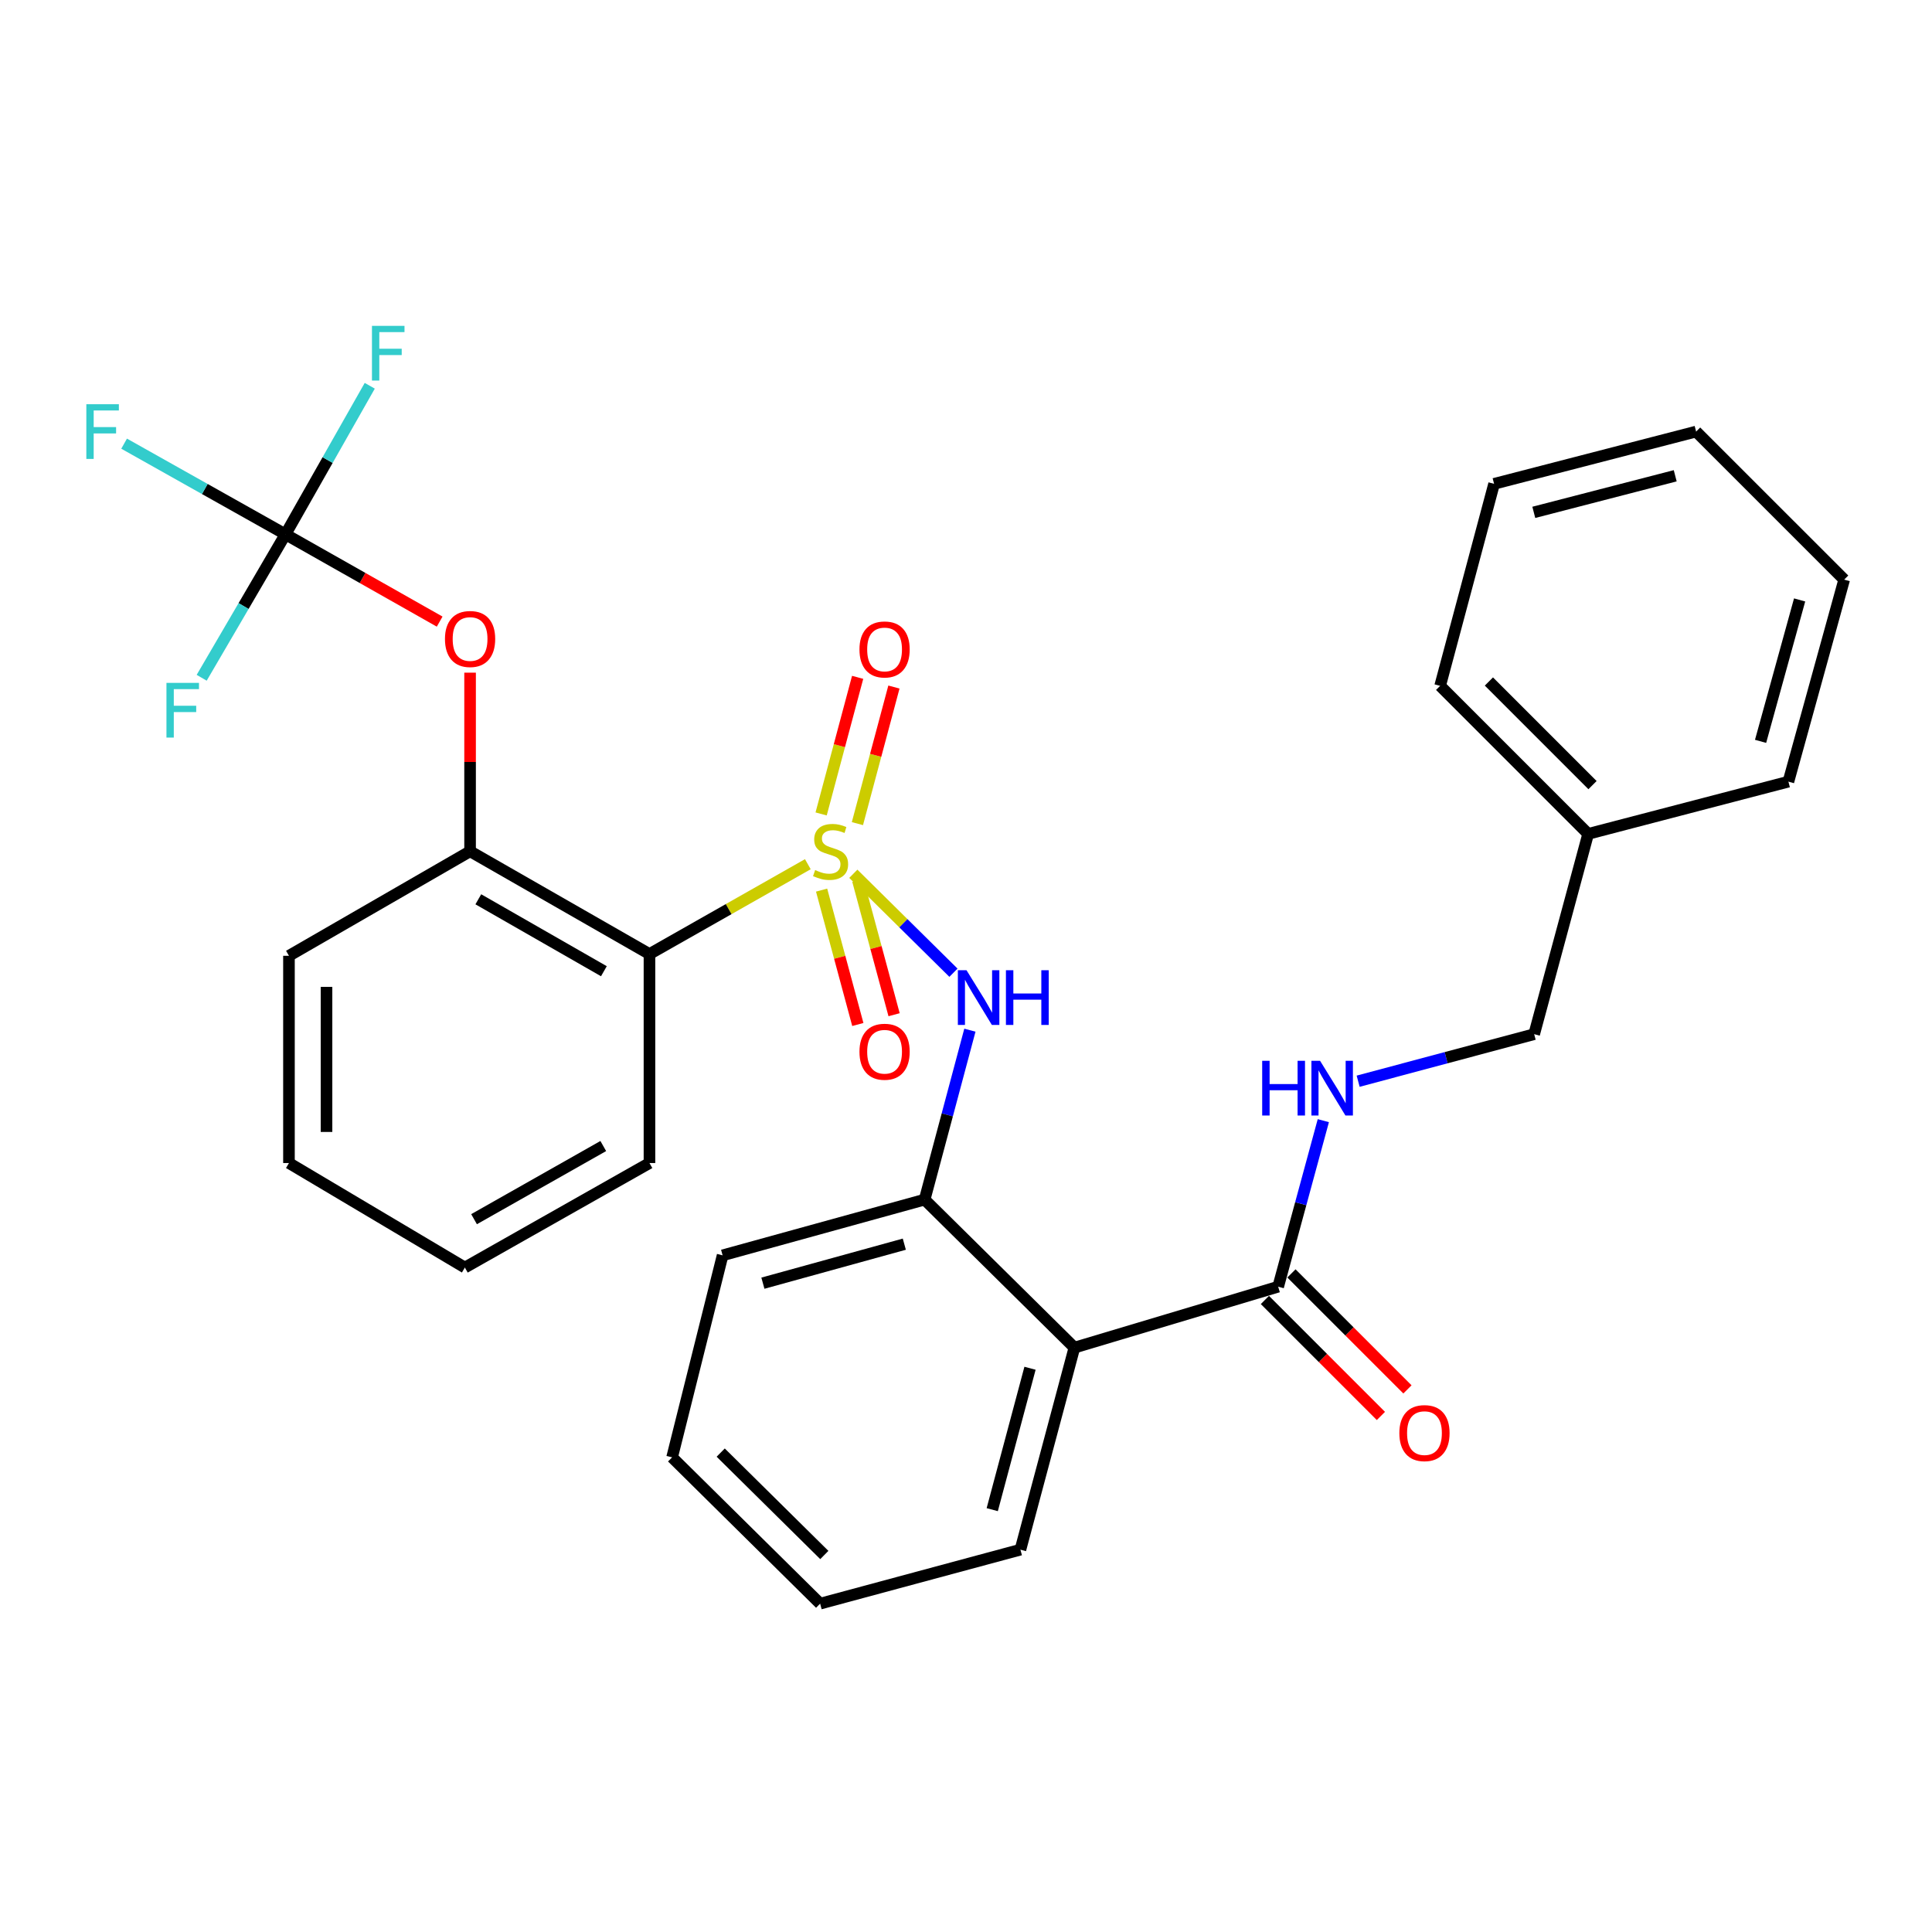 <?xml version='1.0' encoding='iso-8859-1'?>
<svg version='1.1' baseProfile='full'
              xmlns='http://www.w3.org/2000/svg'
                      xmlns:rdkit='http://www.rdkit.org/xml'
                      xmlns:xlink='http://www.w3.org/1999/xlink'
                  xml:space='preserve'
width='1000px' height='1000px' viewBox='0 0 1000 1000'>
<!-- END OF HEADER -->
<rect style='opacity:1.0;fill:#FFFFFF;stroke:none' width='1000' height='1000' x='0' y='0'> </rect>
<path class='bond-0' d='M 443.795,426.311 L 453.244,390.961' style='fill:none;fill-rule:evenodd;stroke:#CCCC00;stroke-width:6px;stroke-linecap:butt;stroke-linejoin:miter;stroke-opacity:1' />
<path class='bond-0' d='M 453.244,390.961 L 462.693,355.611' style='fill:none;fill-rule:evenodd;stroke:#FF0000;stroke-width:6px;stroke-linecap:butt;stroke-linejoin:miter;stroke-opacity:1' />
<path class='bond-0' d='M 425.016,421.291 L 434.465,385.941' style='fill:none;fill-rule:evenodd;stroke:#CCCC00;stroke-width:6px;stroke-linecap:butt;stroke-linejoin:miter;stroke-opacity:1' />
<path class='bond-0' d='M 434.465,385.941 L 443.914,350.591' style='fill:none;fill-rule:evenodd;stroke:#FF0000;stroke-width:6px;stroke-linecap:butt;stroke-linejoin:miter;stroke-opacity:1' />
<path class='bond-1' d='M 425.259,460.721 L 434.634,495.499' style='fill:none;fill-rule:evenodd;stroke:#CCCC00;stroke-width:6px;stroke-linecap:butt;stroke-linejoin:miter;stroke-opacity:1' />
<path class='bond-1' d='M 434.634,495.499 L 444.01,530.278' style='fill:none;fill-rule:evenodd;stroke:#FF0000;stroke-width:6px;stroke-linecap:butt;stroke-linejoin:miter;stroke-opacity:1' />
<path class='bond-1' d='M 444.027,455.661 L 453.403,490.44' style='fill:none;fill-rule:evenodd;stroke:#CCCC00;stroke-width:6px;stroke-linecap:butt;stroke-linejoin:miter;stroke-opacity:1' />
<path class='bond-1' d='M 453.403,490.44 L 462.778,525.218' style='fill:none;fill-rule:evenodd;stroke:#FF0000;stroke-width:6px;stroke-linecap:butt;stroke-linejoin:miter;stroke-opacity:1' />
<path class='bond-2' d='M 441.681,452.262 L 467.594,477.872' style='fill:none;fill-rule:evenodd;stroke:#CCCC00;stroke-width:6px;stroke-linecap:butt;stroke-linejoin:miter;stroke-opacity:1' />
<path class='bond-2' d='M 467.594,477.872 L 493.507,503.482' style='fill:none;fill-rule:evenodd;stroke:#0000FF;stroke-width:6px;stroke-linecap:butt;stroke-linejoin:miter;stroke-opacity:1' />
<path class='bond-3' d='M 418.133,447.307 L 377.147,470.559' style='fill:none;fill-rule:evenodd;stroke:#CCCC00;stroke-width:6px;stroke-linecap:butt;stroke-linejoin:miter;stroke-opacity:1' />
<path class='bond-3' d='M 377.147,470.559 L 336.162,493.812' style='fill:none;fill-rule:evenodd;stroke:#000000;stroke-width:6px;stroke-linecap:butt;stroke-linejoin:miter;stroke-opacity:1' />
<path class='bond-4' d='M 502.021,533.215 L 490.305,577.066' style='fill:none;fill-rule:evenodd;stroke:#0000FF;stroke-width:6px;stroke-linecap:butt;stroke-linejoin:miter;stroke-opacity:1' />
<path class='bond-4' d='M 490.305,577.066 L 478.59,620.916' style='fill:none;fill-rule:evenodd;stroke:#000000;stroke-width:6px;stroke-linecap:butt;stroke-linejoin:miter;stroke-opacity:1' />
<path class='bond-5' d='M 822.031,431.62 L 794.083,535.28' style='fill:none;fill-rule:evenodd;stroke:#000000;stroke-width:6px;stroke-linecap:butt;stroke-linejoin:miter;stroke-opacity:1' />
<path class='bond-6' d='M 822.031,431.62 L 745.412,354.991' style='fill:none;fill-rule:evenodd;stroke:#000000;stroke-width:6px;stroke-linecap:butt;stroke-linejoin:miter;stroke-opacity:1' />
<path class='bond-6' d='M 824.284,406.382 L 770.65,352.741' style='fill:none;fill-rule:evenodd;stroke:#000000;stroke-width:6px;stroke-linecap:butt;stroke-linejoin:miter;stroke-opacity:1' />
<path class='bond-7' d='M 822.031,431.62 L 925.68,404.58' style='fill:none;fill-rule:evenodd;stroke:#000000;stroke-width:6px;stroke-linecap:butt;stroke-linejoin:miter;stroke-opacity:1' />
<path class='bond-8' d='M 424.497,830.05 L 347.878,754.327' style='fill:none;fill-rule:evenodd;stroke:#000000;stroke-width:6px;stroke-linecap:butt;stroke-linejoin:miter;stroke-opacity:1' />
<path class='bond-8' d='M 426.668,804.866 L 373.035,751.86' style='fill:none;fill-rule:evenodd;stroke:#000000;stroke-width:6px;stroke-linecap:butt;stroke-linejoin:miter;stroke-opacity:1' />
<path class='bond-9' d='M 424.497,830.05 L 528.168,802.102' style='fill:none;fill-rule:evenodd;stroke:#000000;stroke-width:6px;stroke-linecap:butt;stroke-linejoin:miter;stroke-opacity:1' />
<path class='bond-10' d='M 347.878,754.327 L 374.023,649.76' style='fill:none;fill-rule:evenodd;stroke:#000000;stroke-width:6px;stroke-linecap:butt;stroke-linejoin:miter;stroke-opacity:1' />
<path class='bond-11' d='M 374.023,649.76 L 478.59,620.916' style='fill:none;fill-rule:evenodd;stroke:#000000;stroke-width:6px;stroke-linecap:butt;stroke-linejoin:miter;stroke-opacity:1' />
<path class='bond-11' d='M 394.877,664.172 L 468.074,643.981' style='fill:none;fill-rule:evenodd;stroke:#000000;stroke-width:6px;stroke-linecap:butt;stroke-linejoin:miter;stroke-opacity:1' />
<path class='bond-12' d='M 478.59,620.916 L 556.105,697.535' style='fill:none;fill-rule:evenodd;stroke:#000000;stroke-width:6px;stroke-linecap:butt;stroke-linejoin:miter;stroke-opacity:1' />
<path class='bond-13' d='M 556.105,697.535 L 528.168,802.102' style='fill:none;fill-rule:evenodd;stroke:#000000;stroke-width:6px;stroke-linecap:butt;stroke-linejoin:miter;stroke-opacity:1' />
<path class='bond-13' d='M 533.135,708.203 L 513.579,781.4' style='fill:none;fill-rule:evenodd;stroke:#000000;stroke-width:6px;stroke-linecap:butt;stroke-linejoin:miter;stroke-opacity:1' />
<path class='bond-14' d='M 556.105,697.535 L 661.579,665.991' style='fill:none;fill-rule:evenodd;stroke:#000000;stroke-width:6px;stroke-linecap:butt;stroke-linejoin:miter;stroke-opacity:1' />
<path class='bond-15' d='M 728.496,719.147 L 698.473,689.132' style='fill:none;fill-rule:evenodd;stroke:#FF0000;stroke-width:6px;stroke-linecap:butt;stroke-linejoin:miter;stroke-opacity:1' />
<path class='bond-15' d='M 698.473,689.132 L 668.45,659.118' style='fill:none;fill-rule:evenodd;stroke:#000000;stroke-width:6px;stroke-linecap:butt;stroke-linejoin:miter;stroke-opacity:1' />
<path class='bond-15' d='M 714.753,732.894 L 684.73,702.879' style='fill:none;fill-rule:evenodd;stroke:#FF0000;stroke-width:6px;stroke-linecap:butt;stroke-linejoin:miter;stroke-opacity:1' />
<path class='bond-15' d='M 684.73,702.879 L 654.708,672.865' style='fill:none;fill-rule:evenodd;stroke:#000000;stroke-width:6px;stroke-linecap:butt;stroke-linejoin:miter;stroke-opacity:1' />
<path class='bond-16' d='M 661.579,665.991 L 673.265,623.021' style='fill:none;fill-rule:evenodd;stroke:#000000;stroke-width:6px;stroke-linecap:butt;stroke-linejoin:miter;stroke-opacity:1' />
<path class='bond-16' d='M 673.265,623.021 L 684.952,580.05' style='fill:none;fill-rule:evenodd;stroke:#0000FF;stroke-width:6px;stroke-linecap:butt;stroke-linejoin:miter;stroke-opacity:1' />
<path class='bond-17' d='M 702.973,559.634 L 748.528,547.457' style='fill:none;fill-rule:evenodd;stroke:#0000FF;stroke-width:6px;stroke-linecap:butt;stroke-linejoin:miter;stroke-opacity:1' />
<path class='bond-17' d='M 748.528,547.457 L 794.083,535.28' style='fill:none;fill-rule:evenodd;stroke:#000000;stroke-width:6px;stroke-linecap:butt;stroke-linejoin:miter;stroke-opacity:1' />
<path class='bond-18' d='M 745.412,354.991 L 773.338,250.434' style='fill:none;fill-rule:evenodd;stroke:#000000;stroke-width:6px;stroke-linecap:butt;stroke-linejoin:miter;stroke-opacity:1' />
<path class='bond-19' d='M 773.338,250.434 L 877.905,223.383' style='fill:none;fill-rule:evenodd;stroke:#000000;stroke-width:6px;stroke-linecap:butt;stroke-linejoin:miter;stroke-opacity:1' />
<path class='bond-19' d='M 793.891,265.195 L 867.088,246.259' style='fill:none;fill-rule:evenodd;stroke:#000000;stroke-width:6px;stroke-linecap:butt;stroke-linejoin:miter;stroke-opacity:1' />
<path class='bond-20' d='M 877.905,223.383 L 954.545,300.013' style='fill:none;fill-rule:evenodd;stroke:#000000;stroke-width:6px;stroke-linecap:butt;stroke-linejoin:miter;stroke-opacity:1' />
<path class='bond-21' d='M 954.545,300.013 L 925.68,404.58' style='fill:none;fill-rule:evenodd;stroke:#000000;stroke-width:6px;stroke-linecap:butt;stroke-linejoin:miter;stroke-opacity:1' />
<path class='bond-21' d='M 931.478,310.525 L 911.272,383.722' style='fill:none;fill-rule:evenodd;stroke:#000000;stroke-width:6px;stroke-linecap:butt;stroke-linejoin:miter;stroke-opacity:1' />
<path class='bond-22' d='M 336.162,493.812 L 243.312,440.627' style='fill:none;fill-rule:evenodd;stroke:#000000;stroke-width:6px;stroke-linecap:butt;stroke-linejoin:miter;stroke-opacity:1' />
<path class='bond-22' d='M 312.572,502.701 L 247.577,465.472' style='fill:none;fill-rule:evenodd;stroke:#000000;stroke-width:6px;stroke-linecap:butt;stroke-linejoin:miter;stroke-opacity:1' />
<path class='bond-23' d='M 336.162,493.812 L 336.162,601.986' style='fill:none;fill-rule:evenodd;stroke:#000000;stroke-width:6px;stroke-linecap:butt;stroke-linejoin:miter;stroke-opacity:1' />
<path class='bond-24' d='M 243.312,440.627 L 243.312,394.398' style='fill:none;fill-rule:evenodd;stroke:#000000;stroke-width:6px;stroke-linecap:butt;stroke-linejoin:miter;stroke-opacity:1' />
<path class='bond-24' d='M 243.312,394.398 L 243.312,348.17' style='fill:none;fill-rule:evenodd;stroke:#FF0000;stroke-width:6px;stroke-linecap:butt;stroke-linejoin:miter;stroke-opacity:1' />
<path class='bond-25' d='M 243.312,440.627 L 149.565,494.719' style='fill:none;fill-rule:evenodd;stroke:#000000;stroke-width:6px;stroke-linecap:butt;stroke-linejoin:miter;stroke-opacity:1' />
<path class='bond-26' d='M 336.162,601.986 L 240.612,656.078' style='fill:none;fill-rule:evenodd;stroke:#000000;stroke-width:6px;stroke-linecap:butt;stroke-linejoin:miter;stroke-opacity:1' />
<path class='bond-26' d='M 312.253,593.184 L 245.368,631.048' style='fill:none;fill-rule:evenodd;stroke:#000000;stroke-width:6px;stroke-linecap:butt;stroke-linejoin:miter;stroke-opacity:1' />
<path class='bond-27' d='M 227.567,321.747 L 187.664,299.157' style='fill:none;fill-rule:evenodd;stroke:#FF0000;stroke-width:6px;stroke-linecap:butt;stroke-linejoin:miter;stroke-opacity:1' />
<path class='bond-27' d='M 187.664,299.157 L 147.762,276.568' style='fill:none;fill-rule:evenodd;stroke:#000000;stroke-width:6px;stroke-linecap:butt;stroke-linejoin:miter;stroke-opacity:1' />
<path class='bond-28' d='M 149.565,494.719 L 149.565,601.986' style='fill:none;fill-rule:evenodd;stroke:#000000;stroke-width:6px;stroke-linecap:butt;stroke-linejoin:miter;stroke-opacity:1' />
<path class='bond-28' d='M 169.004,510.809 L 169.004,585.896' style='fill:none;fill-rule:evenodd;stroke:#000000;stroke-width:6px;stroke-linecap:butt;stroke-linejoin:miter;stroke-opacity:1' />
<path class='bond-29' d='M 240.612,656.078 L 149.565,601.986' style='fill:none;fill-rule:evenodd;stroke:#000000;stroke-width:6px;stroke-linecap:butt;stroke-linejoin:miter;stroke-opacity:1' />
<path class='bond-30' d='M 147.762,276.568 L 106.002,253.104' style='fill:none;fill-rule:evenodd;stroke:#000000;stroke-width:6px;stroke-linecap:butt;stroke-linejoin:miter;stroke-opacity:1' />
<path class='bond-30' d='M 106.002,253.104 L 64.243,229.639' style='fill:none;fill-rule:evenodd;stroke:#33CCCC;stroke-width:6px;stroke-linecap:butt;stroke-linejoin:miter;stroke-opacity:1' />
<path class='bond-31' d='M 147.762,276.568 L 126.075,313.693' style='fill:none;fill-rule:evenodd;stroke:#000000;stroke-width:6px;stroke-linecap:butt;stroke-linejoin:miter;stroke-opacity:1' />
<path class='bond-31' d='M 126.075,313.693 L 104.388,350.819' style='fill:none;fill-rule:evenodd;stroke:#33CCCC;stroke-width:6px;stroke-linecap:butt;stroke-linejoin:miter;stroke-opacity:1' />
<path class='bond-32' d='M 147.762,276.568 L 169.573,238.122' style='fill:none;fill-rule:evenodd;stroke:#000000;stroke-width:6px;stroke-linecap:butt;stroke-linejoin:miter;stroke-opacity:1' />
<path class='bond-32' d='M 169.573,238.122 L 191.385,199.676' style='fill:none;fill-rule:evenodd;stroke:#33CCCC;stroke-width:6px;stroke-linecap:butt;stroke-linejoin:miter;stroke-opacity:1' />
<path  class='atom-0' d='M 421.908 450.347
Q 422.228 450.467, 423.548 451.027
Q 424.868 451.587, 426.308 451.947
Q 427.788 452.267, 429.228 452.267
Q 431.908 452.267, 433.468 450.987
Q 435.028 449.667, 435.028 447.387
Q 435.028 445.827, 434.228 444.867
Q 433.468 443.907, 432.268 443.387
Q 431.068 442.867, 429.068 442.267
Q 426.548 441.507, 425.028 440.787
Q 423.548 440.067, 422.468 438.547
Q 421.428 437.027, 421.428 434.467
Q 421.428 430.907, 423.828 428.707
Q 426.268 426.507, 431.068 426.507
Q 434.348 426.507, 438.068 428.067
L 437.148 431.147
Q 433.748 429.747, 431.188 429.747
Q 428.428 429.747, 426.908 430.907
Q 425.388 432.027, 425.428 433.987
Q 425.428 435.507, 426.188 436.427
Q 426.988 437.347, 428.108 437.867
Q 429.268 438.387, 431.188 438.987
Q 433.748 439.787, 435.268 440.587
Q 436.788 441.387, 437.868 443.027
Q 438.988 444.627, 438.988 447.387
Q 438.988 451.307, 436.348 453.427
Q 433.748 455.507, 429.388 455.507
Q 426.868 455.507, 424.948 454.947
Q 423.068 454.427, 420.828 453.507
L 421.908 450.347
' fill='#CCCC00'/>
<path  class='atom-1' d='M 444.856 336.151
Q 444.856 329.351, 448.216 325.551
Q 451.576 321.751, 457.856 321.751
Q 464.136 321.751, 467.496 325.551
Q 470.856 329.351, 470.856 336.151
Q 470.856 343.031, 467.456 346.951
Q 464.056 350.831, 457.856 350.831
Q 451.616 350.831, 448.216 346.951
Q 444.856 343.071, 444.856 336.151
M 457.856 347.631
Q 462.176 347.631, 464.496 344.751
Q 466.856 341.831, 466.856 336.151
Q 466.856 330.591, 464.496 327.791
Q 462.176 324.951, 457.856 324.951
Q 453.536 324.951, 451.176 327.751
Q 448.856 330.551, 448.856 336.151
Q 448.856 341.871, 451.176 344.751
Q 453.536 347.631, 457.856 347.631
' fill='#FF0000'/>
<path  class='atom-2' d='M 444.856 544.377
Q 444.856 537.577, 448.216 533.777
Q 451.576 529.977, 457.856 529.977
Q 464.136 529.977, 467.496 533.777
Q 470.856 537.577, 470.856 544.377
Q 470.856 551.257, 467.456 555.177
Q 464.056 559.057, 457.856 559.057
Q 451.616 559.057, 448.216 555.177
Q 444.856 551.297, 444.856 544.377
M 457.856 555.857
Q 462.176 555.857, 464.496 552.977
Q 466.856 550.057, 466.856 544.377
Q 466.856 538.817, 464.496 536.017
Q 462.176 533.177, 457.856 533.177
Q 453.536 533.177, 451.176 535.977
Q 448.856 538.777, 448.856 544.377
Q 448.856 550.097, 451.176 552.977
Q 453.536 555.857, 457.856 555.857
' fill='#FF0000'/>
<path  class='atom-3' d='M 500.267 502.189
L 509.547 517.189
Q 510.467 518.669, 511.947 521.349
Q 513.427 524.029, 513.507 524.189
L 513.507 502.189
L 517.267 502.189
L 517.267 530.509
L 513.387 530.509
L 503.427 514.109
Q 502.267 512.189, 501.027 509.989
Q 499.827 507.789, 499.467 507.109
L 499.467 530.509
L 495.787 530.509
L 495.787 502.189
L 500.267 502.189
' fill='#0000FF'/>
<path  class='atom-3' d='M 520.667 502.189
L 524.507 502.189
L 524.507 514.229
L 538.987 514.229
L 538.987 502.189
L 542.827 502.189
L 542.827 530.509
L 538.987 530.509
L 538.987 517.429
L 524.507 517.429
L 524.507 530.509
L 520.667 530.509
L 520.667 502.189
' fill='#0000FF'/>
<path  class='atom-11' d='M 724.302 741.772
Q 724.302 734.972, 727.662 731.172
Q 731.022 727.372, 737.302 727.372
Q 743.582 727.372, 746.942 731.172
Q 750.302 734.972, 750.302 741.772
Q 750.302 748.652, 746.902 752.572
Q 743.502 756.452, 737.302 756.452
Q 731.062 756.452, 727.662 752.572
Q 724.302 748.692, 724.302 741.772
M 737.302 753.252
Q 741.622 753.252, 743.942 750.372
Q 746.302 747.452, 746.302 741.772
Q 746.302 736.212, 743.942 733.412
Q 741.622 730.572, 737.302 730.572
Q 732.982 730.572, 730.622 733.372
Q 728.302 736.172, 728.302 741.772
Q 728.302 747.492, 730.622 750.372
Q 732.982 753.252, 737.302 753.252
' fill='#FF0000'/>
<path  class='atom-13' d='M 653.307 549.068
L 657.147 549.068
L 657.147 561.108
L 671.627 561.108
L 671.627 549.068
L 675.467 549.068
L 675.467 577.388
L 671.627 577.388
L 671.627 564.308
L 657.147 564.308
L 657.147 577.388
L 653.307 577.388
L 653.307 549.068
' fill='#0000FF'/>
<path  class='atom-13' d='M 683.267 549.068
L 692.547 564.068
Q 693.467 565.548, 694.947 568.228
Q 696.427 570.908, 696.507 571.068
L 696.507 549.068
L 700.267 549.068
L 700.267 577.388
L 696.387 577.388
L 686.427 560.988
Q 685.267 559.068, 684.027 556.868
Q 682.827 554.668, 682.467 553.988
L 682.467 577.388
L 678.787 577.388
L 678.787 549.068
L 683.267 549.068
' fill='#0000FF'/>
<path  class='atom-23' d='M 230.312 330.74
Q 230.312 323.94, 233.672 320.14
Q 237.032 316.34, 243.312 316.34
Q 249.592 316.34, 252.952 320.14
Q 256.312 323.94, 256.312 330.74
Q 256.312 337.62, 252.912 341.54
Q 249.512 345.42, 243.312 345.42
Q 237.072 345.42, 233.672 341.54
Q 230.312 337.66, 230.312 330.74
M 243.312 342.22
Q 247.632 342.22, 249.952 339.34
Q 252.312 336.42, 252.312 330.74
Q 252.312 325.18, 249.952 322.38
Q 247.632 319.54, 243.312 319.54
Q 238.992 319.54, 236.632 322.34
Q 234.312 325.14, 234.312 330.74
Q 234.312 336.46, 236.632 339.34
Q 238.992 342.22, 243.312 342.22
' fill='#FF0000'/>
<path  class='atom-28' d='M 44.689 209.223
L 61.529 209.223
L 61.529 212.463
L 48.489 212.463
L 48.489 221.063
L 60.089 221.063
L 60.089 224.343
L 48.489 224.343
L 48.489 237.543
L 44.689 237.543
L 44.689 209.223
' fill='#33CCCC'/>
<path  class='atom-29' d='M 86.157 353.455
L 102.997 353.455
L 102.997 356.695
L 89.957 356.695
L 89.957 365.295
L 101.557 365.295
L 101.557 368.575
L 89.957 368.575
L 89.957 381.775
L 86.157 381.775
L 86.157 353.455
' fill='#33CCCC'/>
<path  class='atom-30' d='M 192.527 168.662
L 209.367 168.662
L 209.367 171.902
L 196.327 171.902
L 196.327 180.502
L 207.927 180.502
L 207.927 183.782
L 196.327 183.782
L 196.327 196.982
L 192.527 196.982
L 192.527 168.662
' fill='#33CCCC'/>
</svg>
